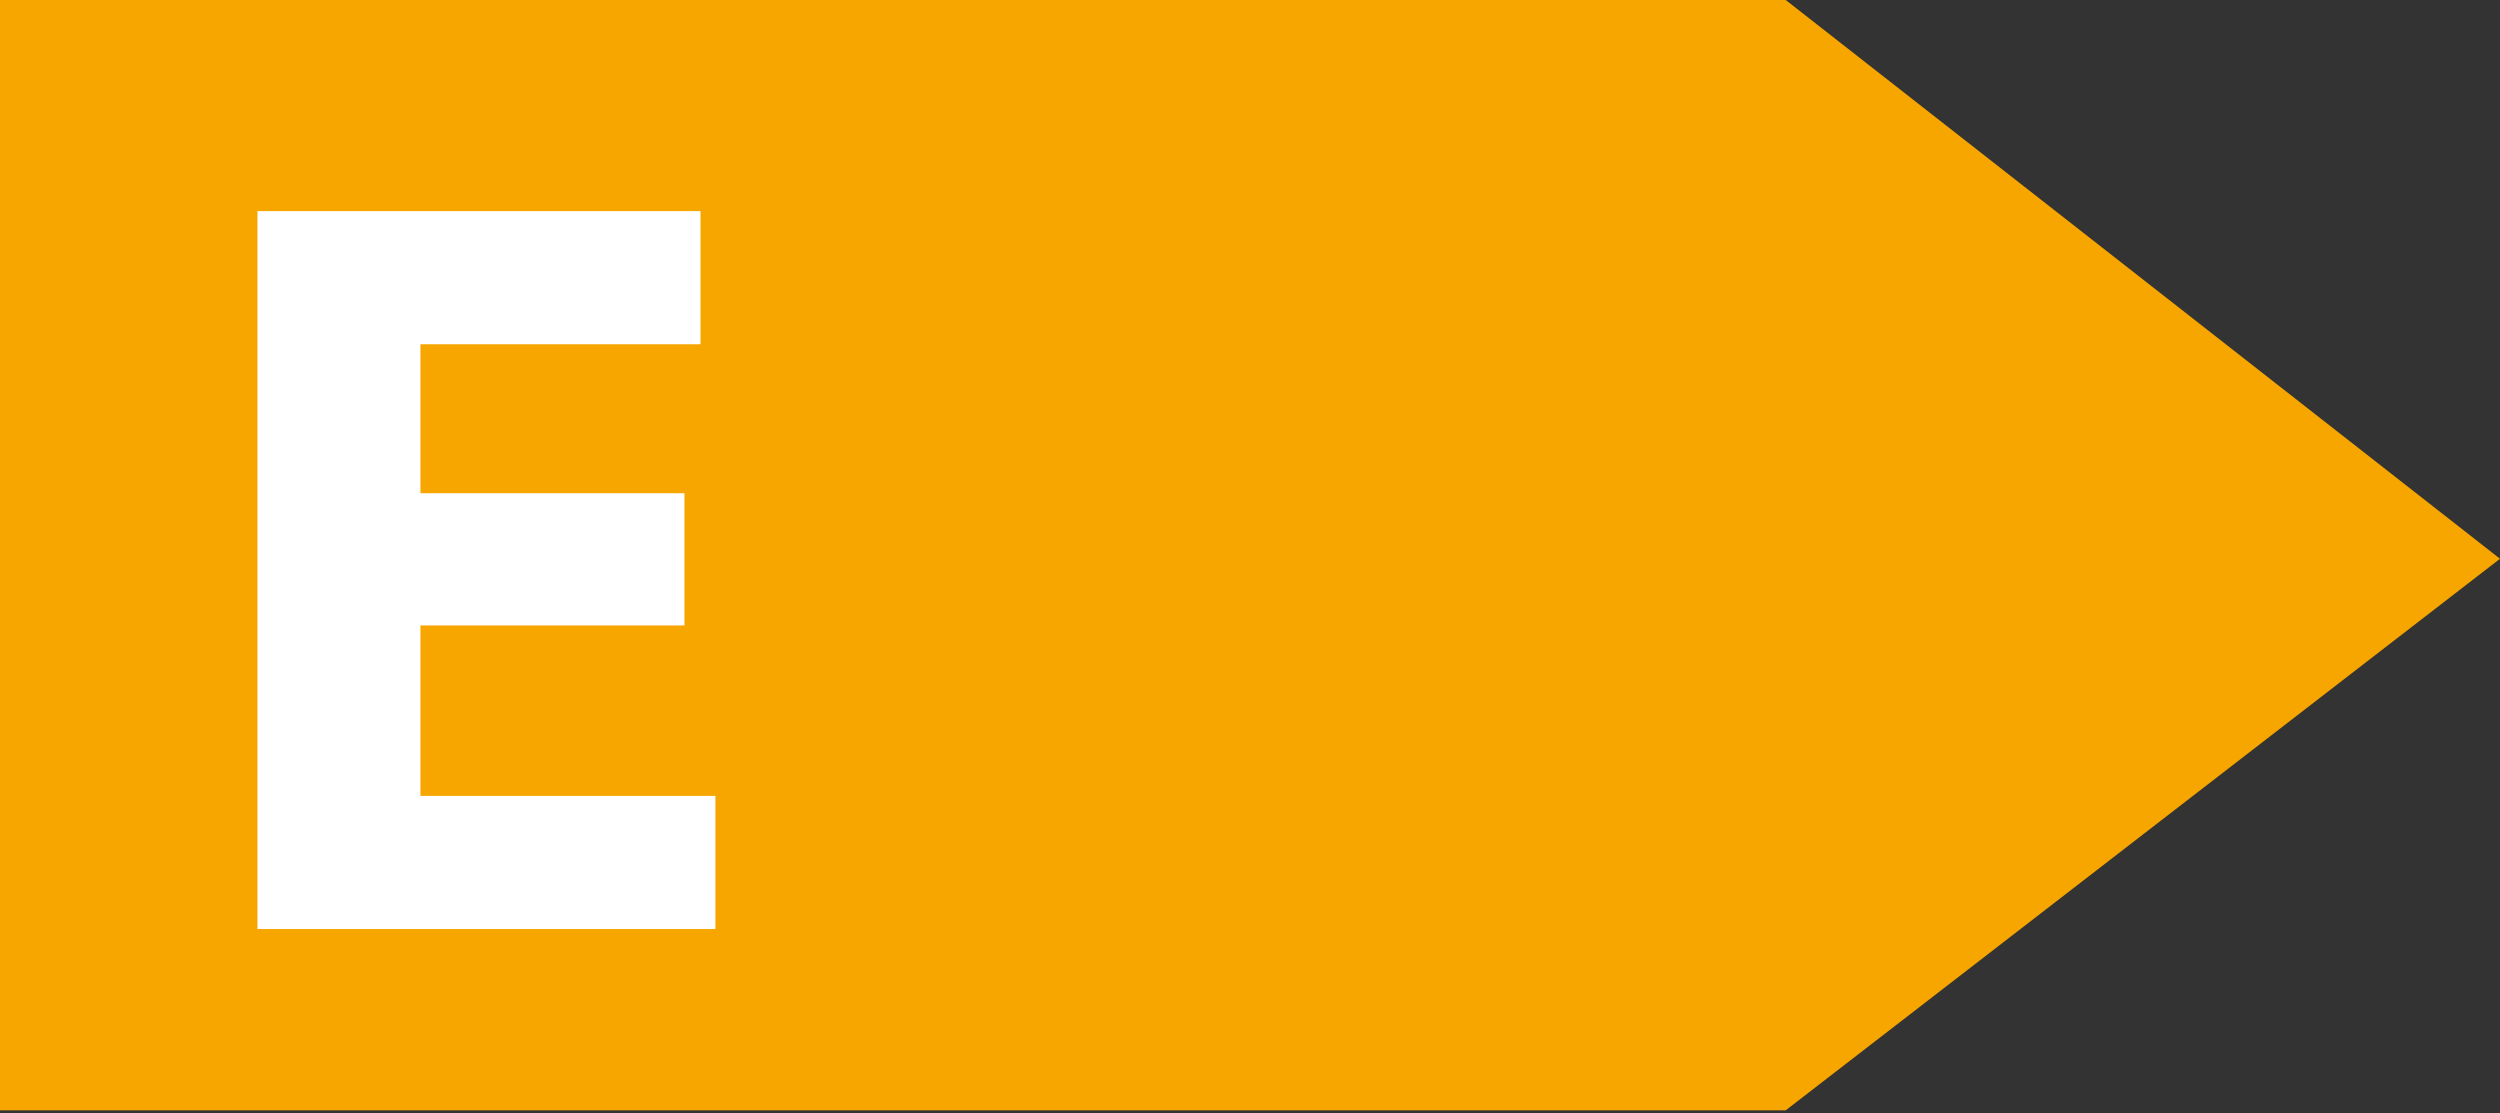 <svg xmlns="http://www.w3.org/2000/svg" xmlns:xlink="http://www.w3.org/1999/xlink" id="Calque_1" x="0px" y="0px" viewBox="0 0 1106 492.5" style="enable-background:new 0 0 1106 492.5;" xml:space="preserve"><rect x="0" y="0" width="1106" height="492.5" fill="#333333" stroke="none"/><style type="text/css">	.st0{fill:#F7A600;}	.st1{fill:#FFFFFF;}</style><polygon class="st0" points="790,491.2 0,491.2 0,0 790,0 1106,247.2 "></polygon><polygon class="st1" points="316.5,352.1 186,352.1 186,276.7 302.8,276.7 302.8,218.2 186,218.2 186,152.3 309.9,152.3 309.9,93.4  113.9,93.4 113.9,411 316.5,411 "></polygon></svg>